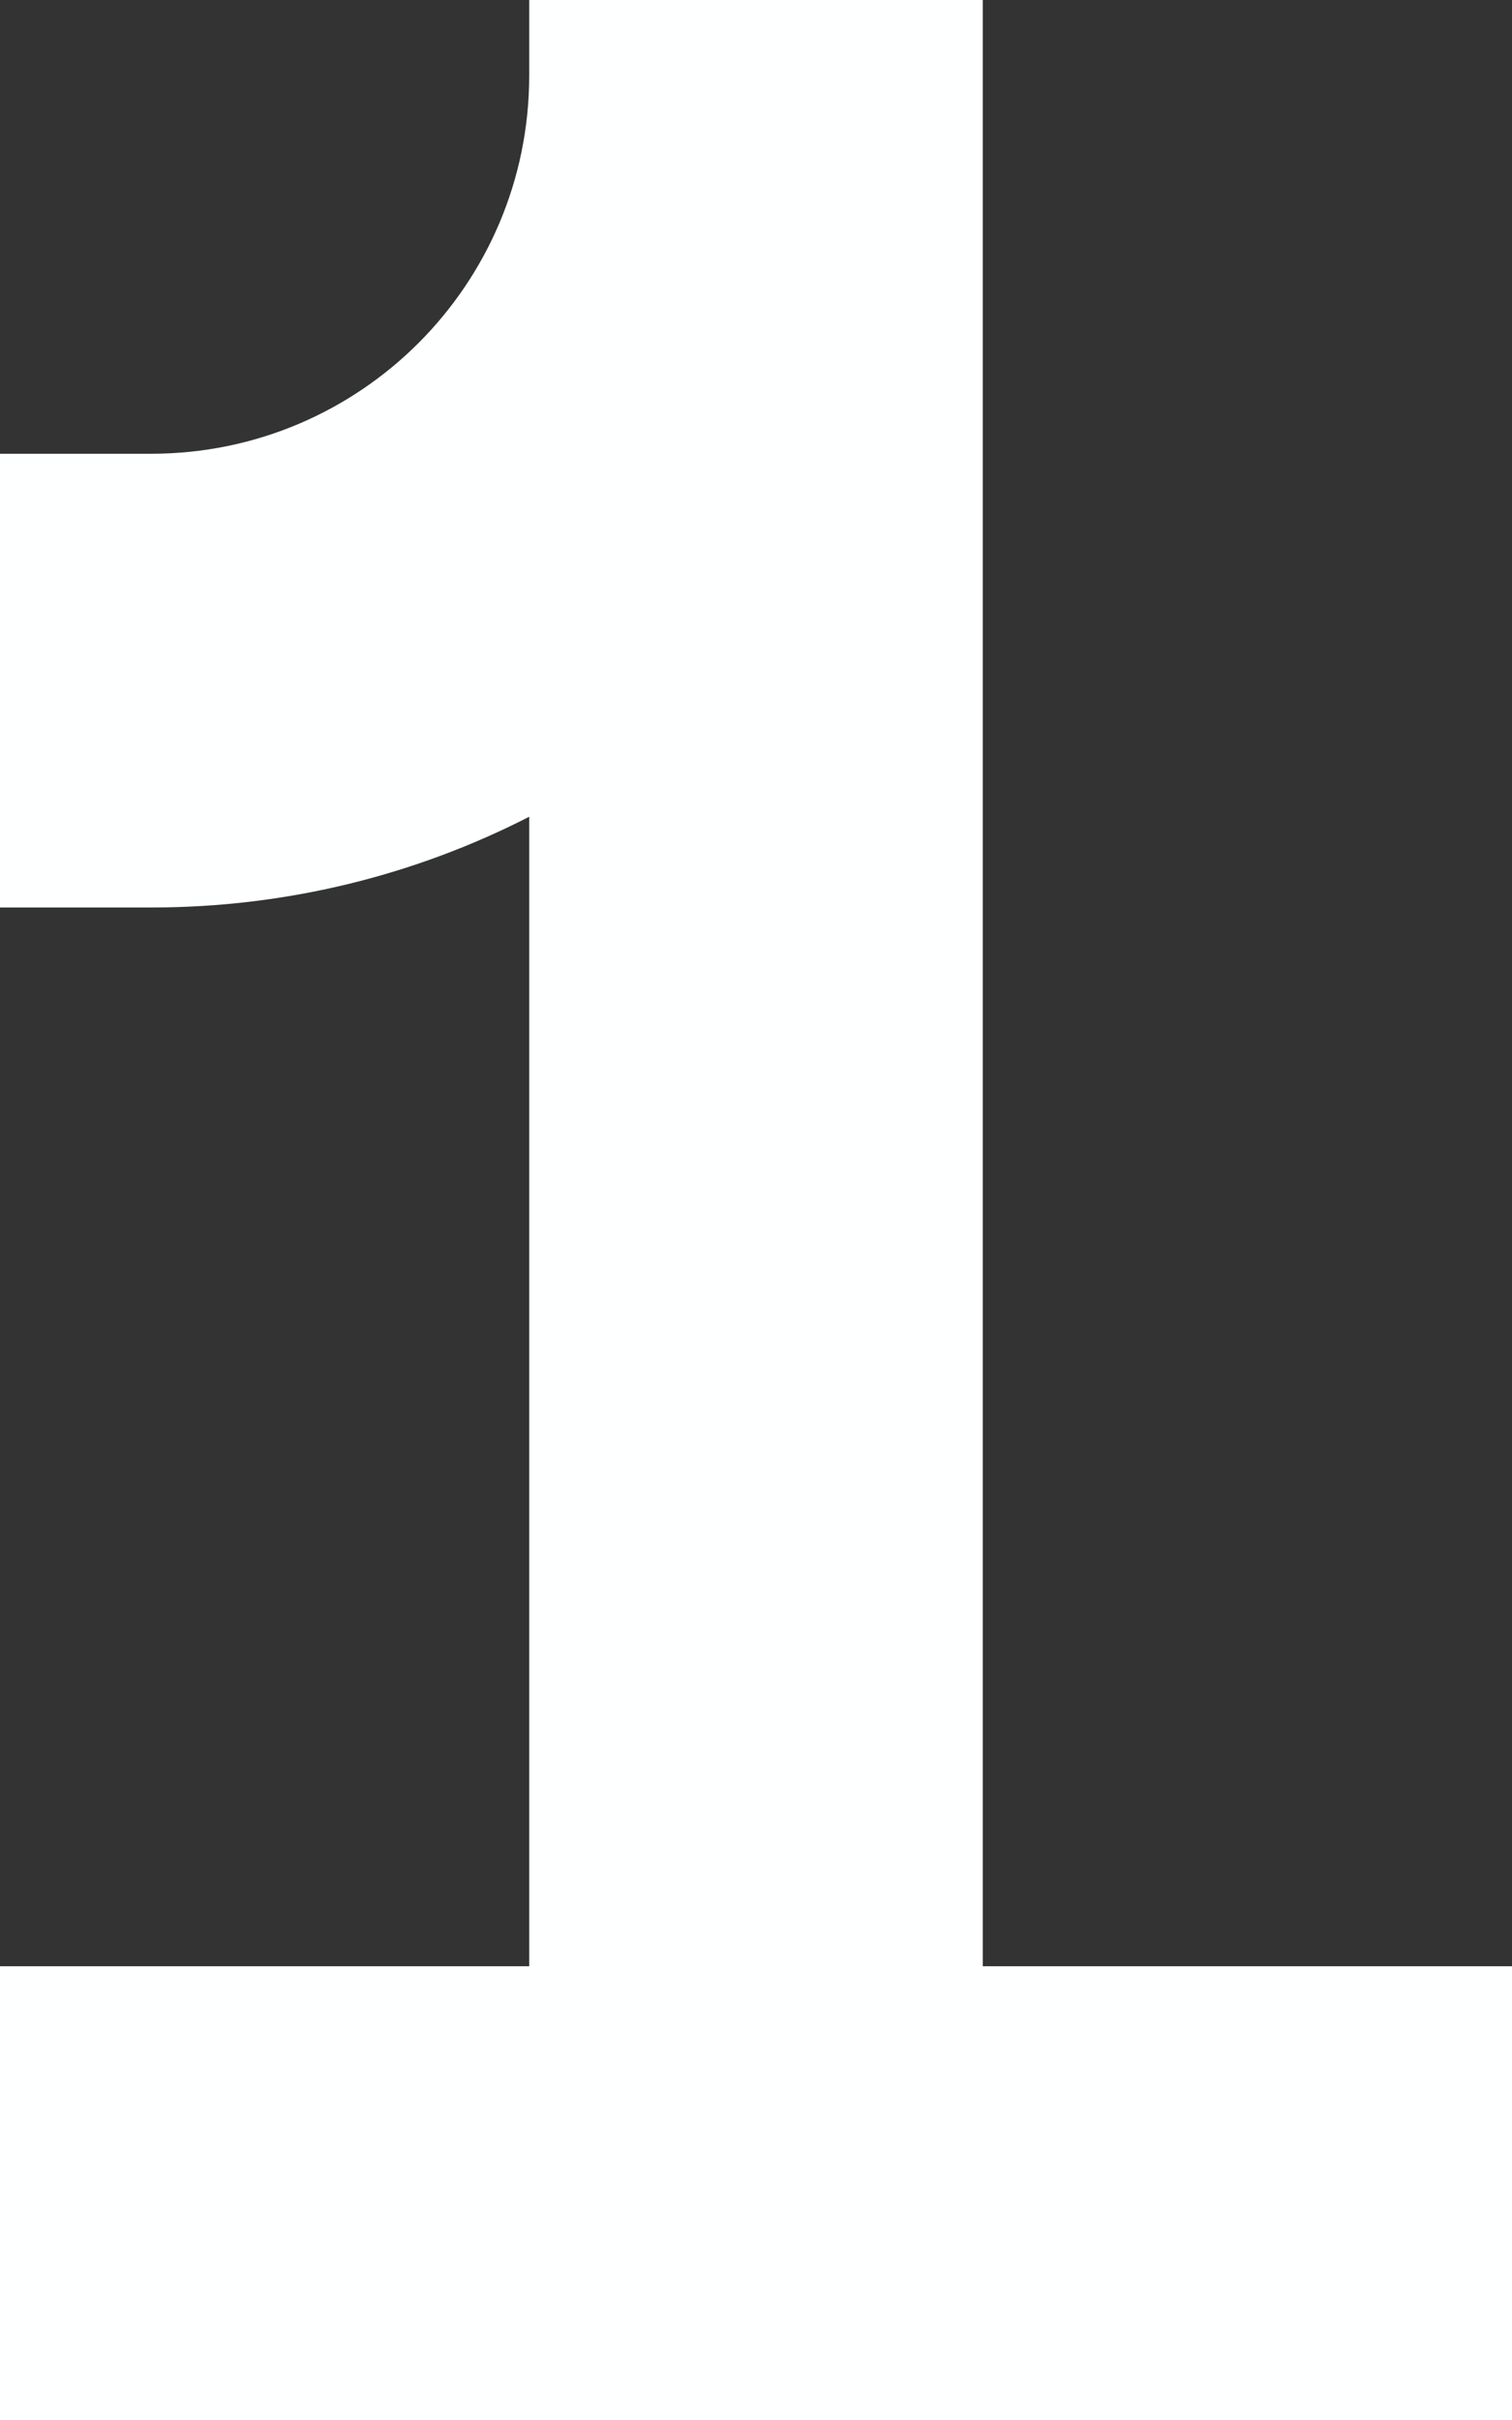 <?xml version="1.0" encoding="UTF-8" standalone="no"?><svg xmlns="http://www.w3.org/2000/svg" xmlns:xlink="http://www.w3.org/1999/xlink" fill="none" height="16" preserveAspectRatio="xMidYMid meet" style="fill: none" version="1" viewBox="3.0 0.0 10.0 16.0" width="10" zoomAndPan="magnify"><rect x="3.0" y="0.0" width="10.0" height="16.0" fill="#333333" stroke="none"/><g id="change1_1"><path d="M3 13H6.5V5.4C5.75 5.784 4.9 6 4 6H3V3H4C5.381 3 6.5 1.881 6.5 0.5V0H9.5V13H13V16H3V13Z" fill="#feffff"/></g></svg>
